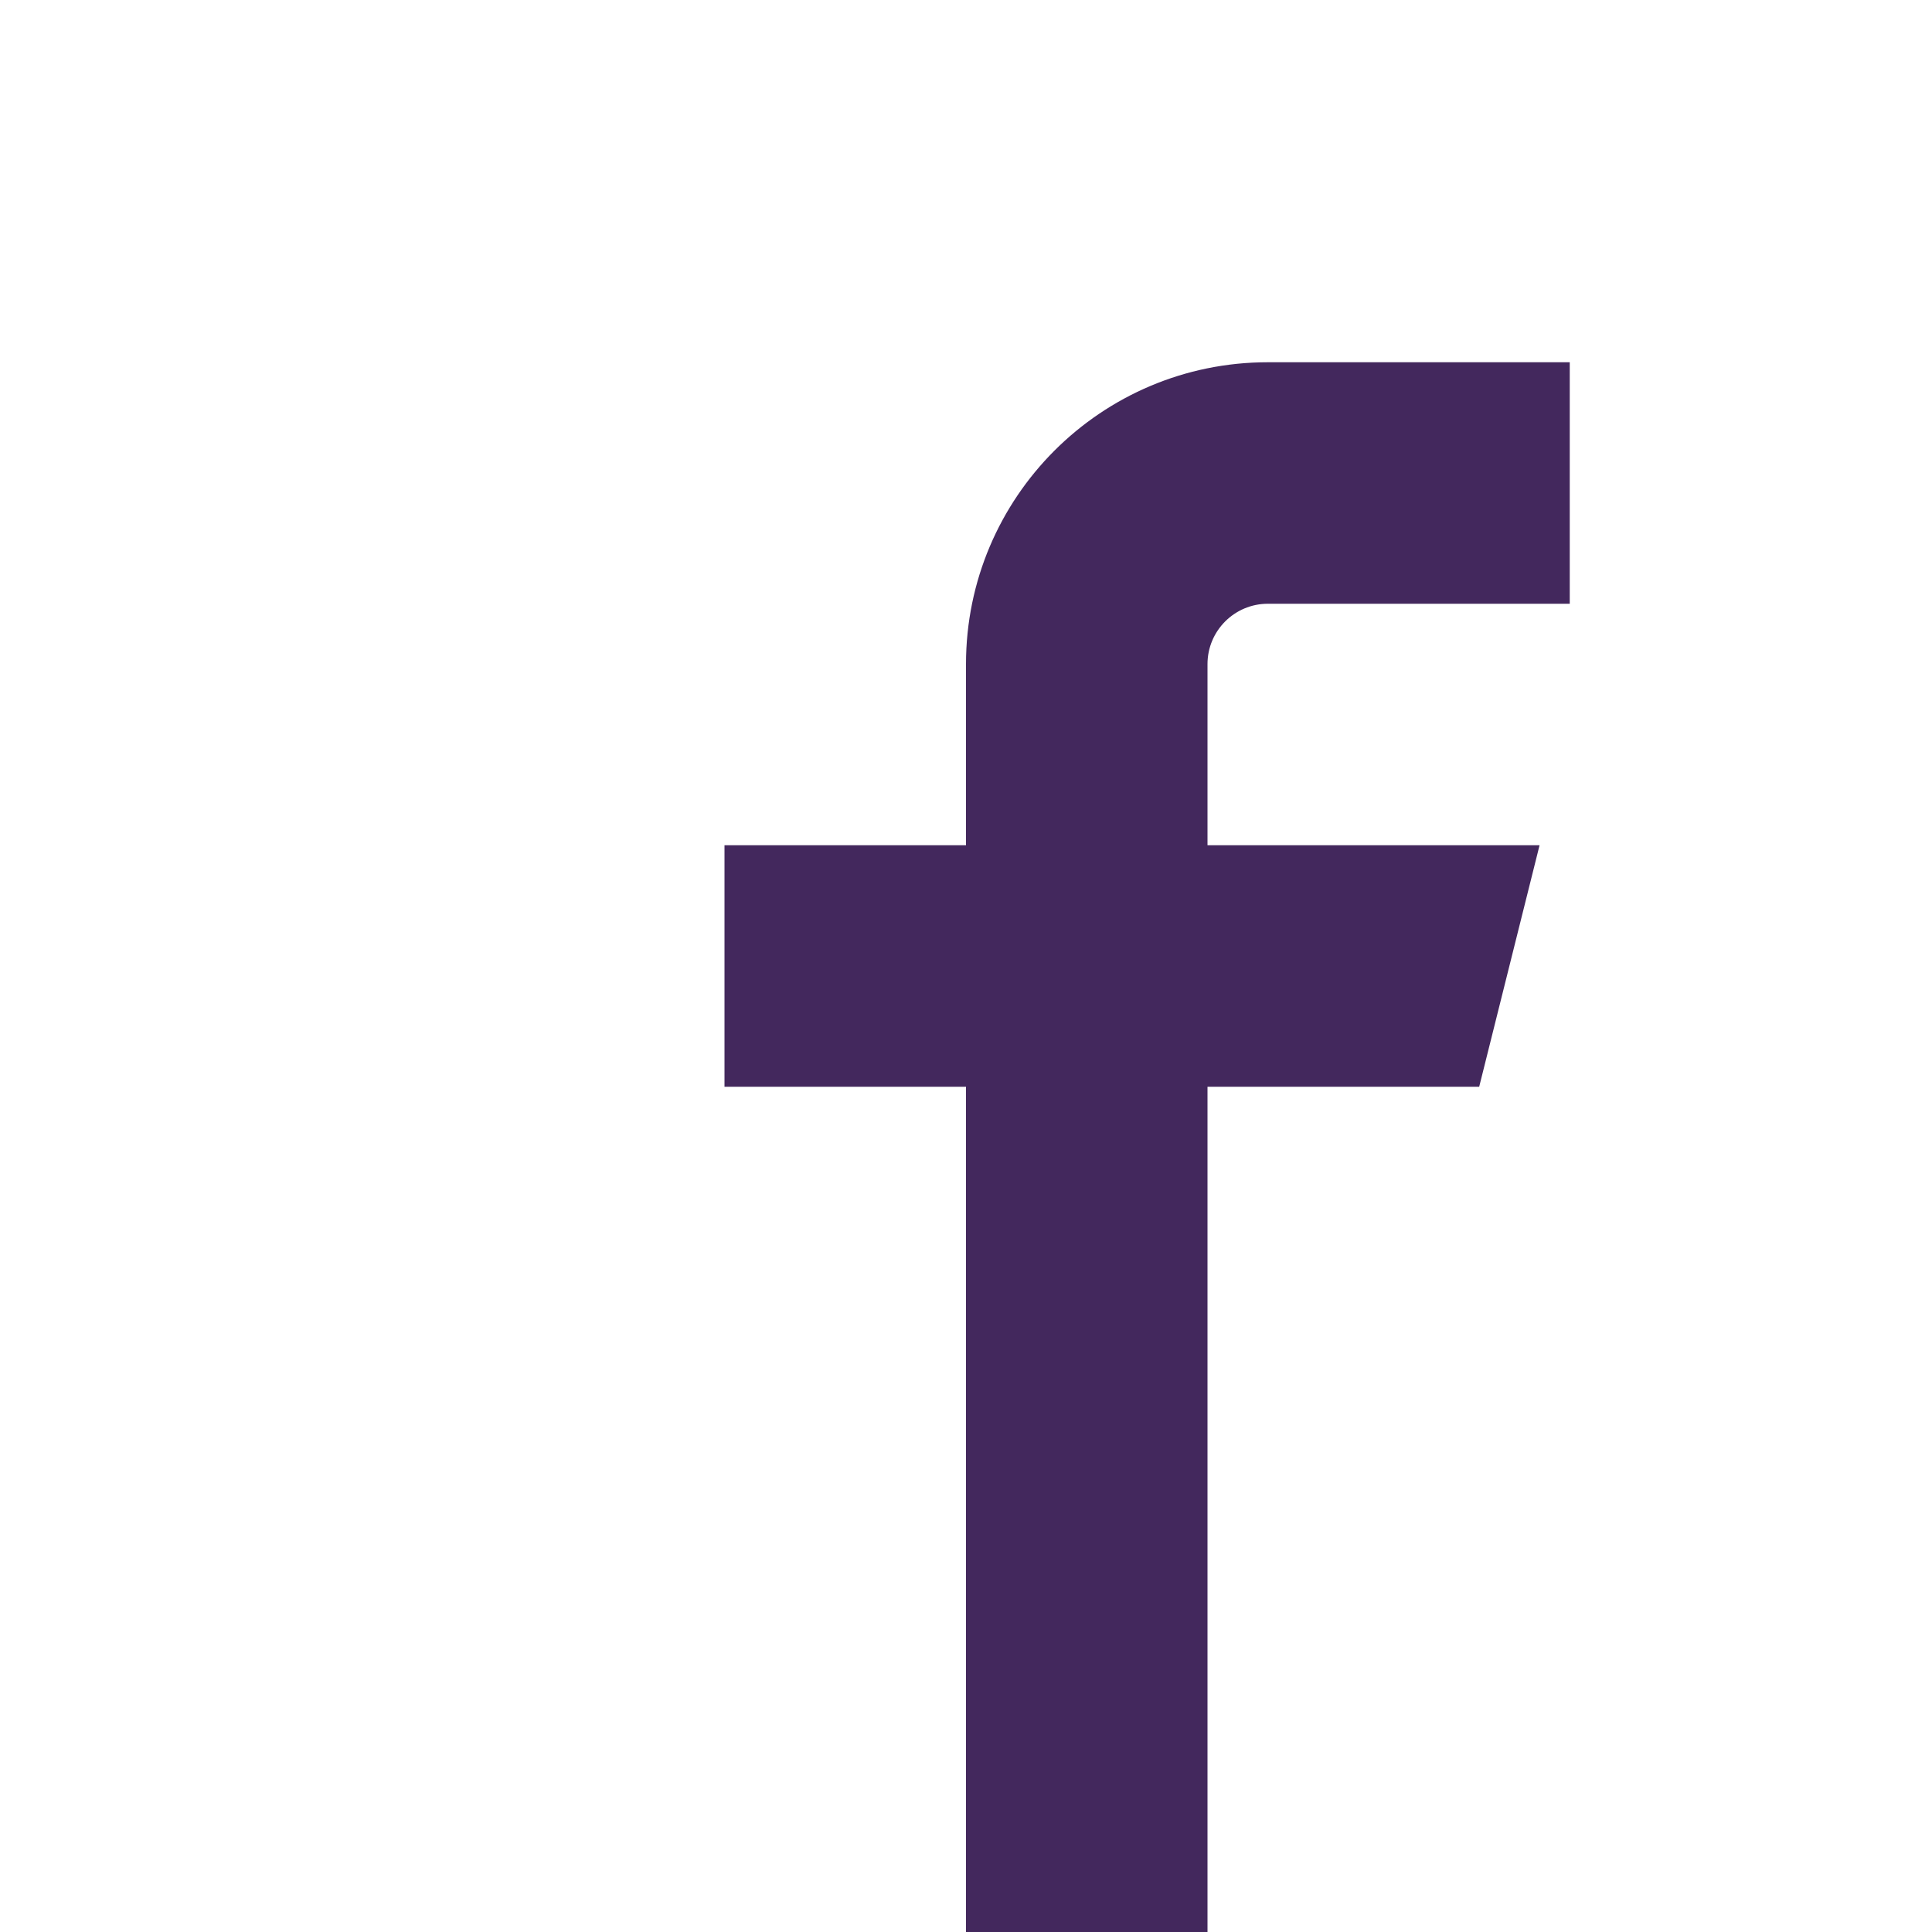 <?xml version="1.0" encoding="utf-8"?>
<!-- Generated by IcoMoon.io -->
<!DOCTYPE svg PUBLIC "-//W3C//DTD SVG 1.1//EN" "http://www.w3.org/Graphics/SVG/1.1/DTD/svg11.dtd">
<svg version="1.1" xmlns="http://www.w3.org/2000/svg" xmlns:xlink="http://www.w3.org/1999/xlink" width="64" height="64" viewBox="0 0 64 64">
<path d="M42 12c-5.523 0-10 4.477-10 10v6h-8v8h8v28h8v-28h9l2-8h-11v-6c0-1.105 0.895-2 2-2h10v-8h-10z" fill="#43285D"></path>
</svg>

